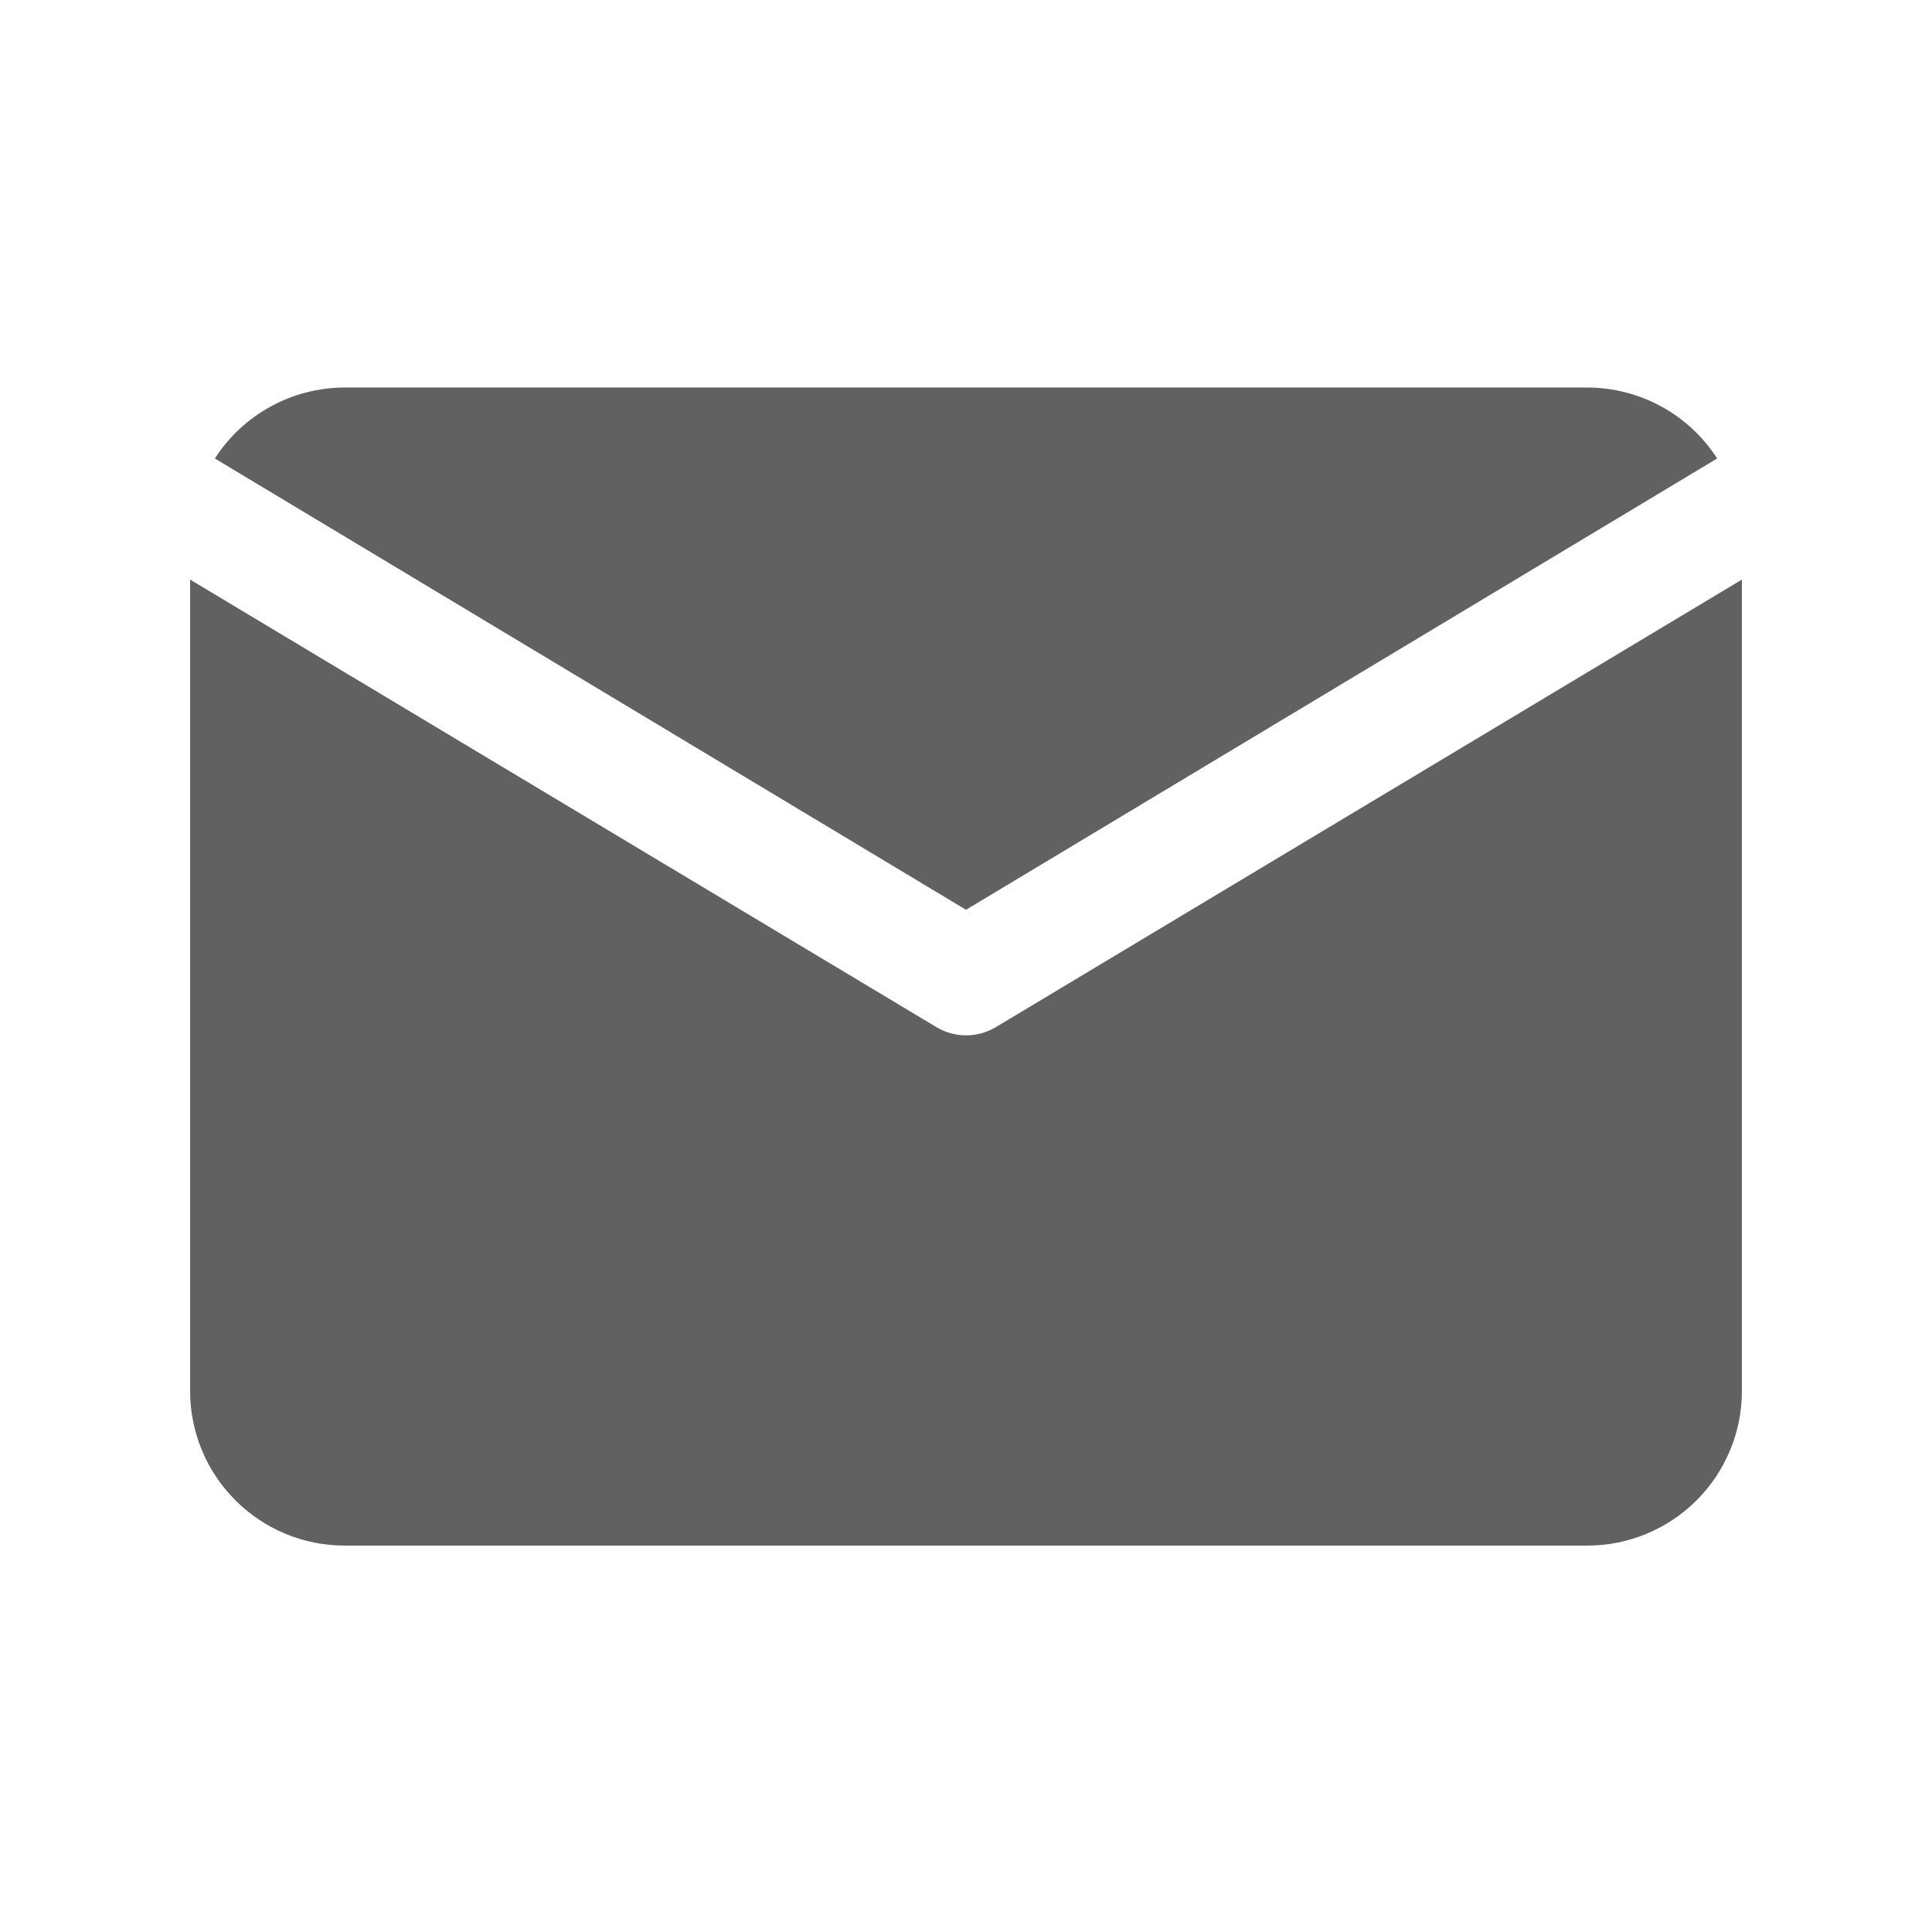 <?xml version="1.0" encoding="UTF-8"?>
<svg fill="#616161" width="100pt" height="100pt" version="1.1" viewBox="0 0 100 100" xmlns="http://www.w3.org/2000/svg">
 <g>
  <path d="m50 47.09l38.879-23.359c-1.469-2.285-4-3.668-6.719-3.672h-64.32c-2.719 0.004-5.25 1.387-6.719 3.672z"/>
  <path d="m50 53.59c-0.543 0-1.074-0.148-1.539-0.43l-38.621-23.16v42c0 2.121 0.844 4.156 2.344 5.656s3.535 2.344 5.656 2.344h64.32c2.121 0 4.156-0.844 5.656-2.344s2.344-3.535 2.344-5.656v-42l-38.609 23.16c-0.469 0.281-1.004 0.43-1.551 0.43z"/>
 </g>
</svg>
